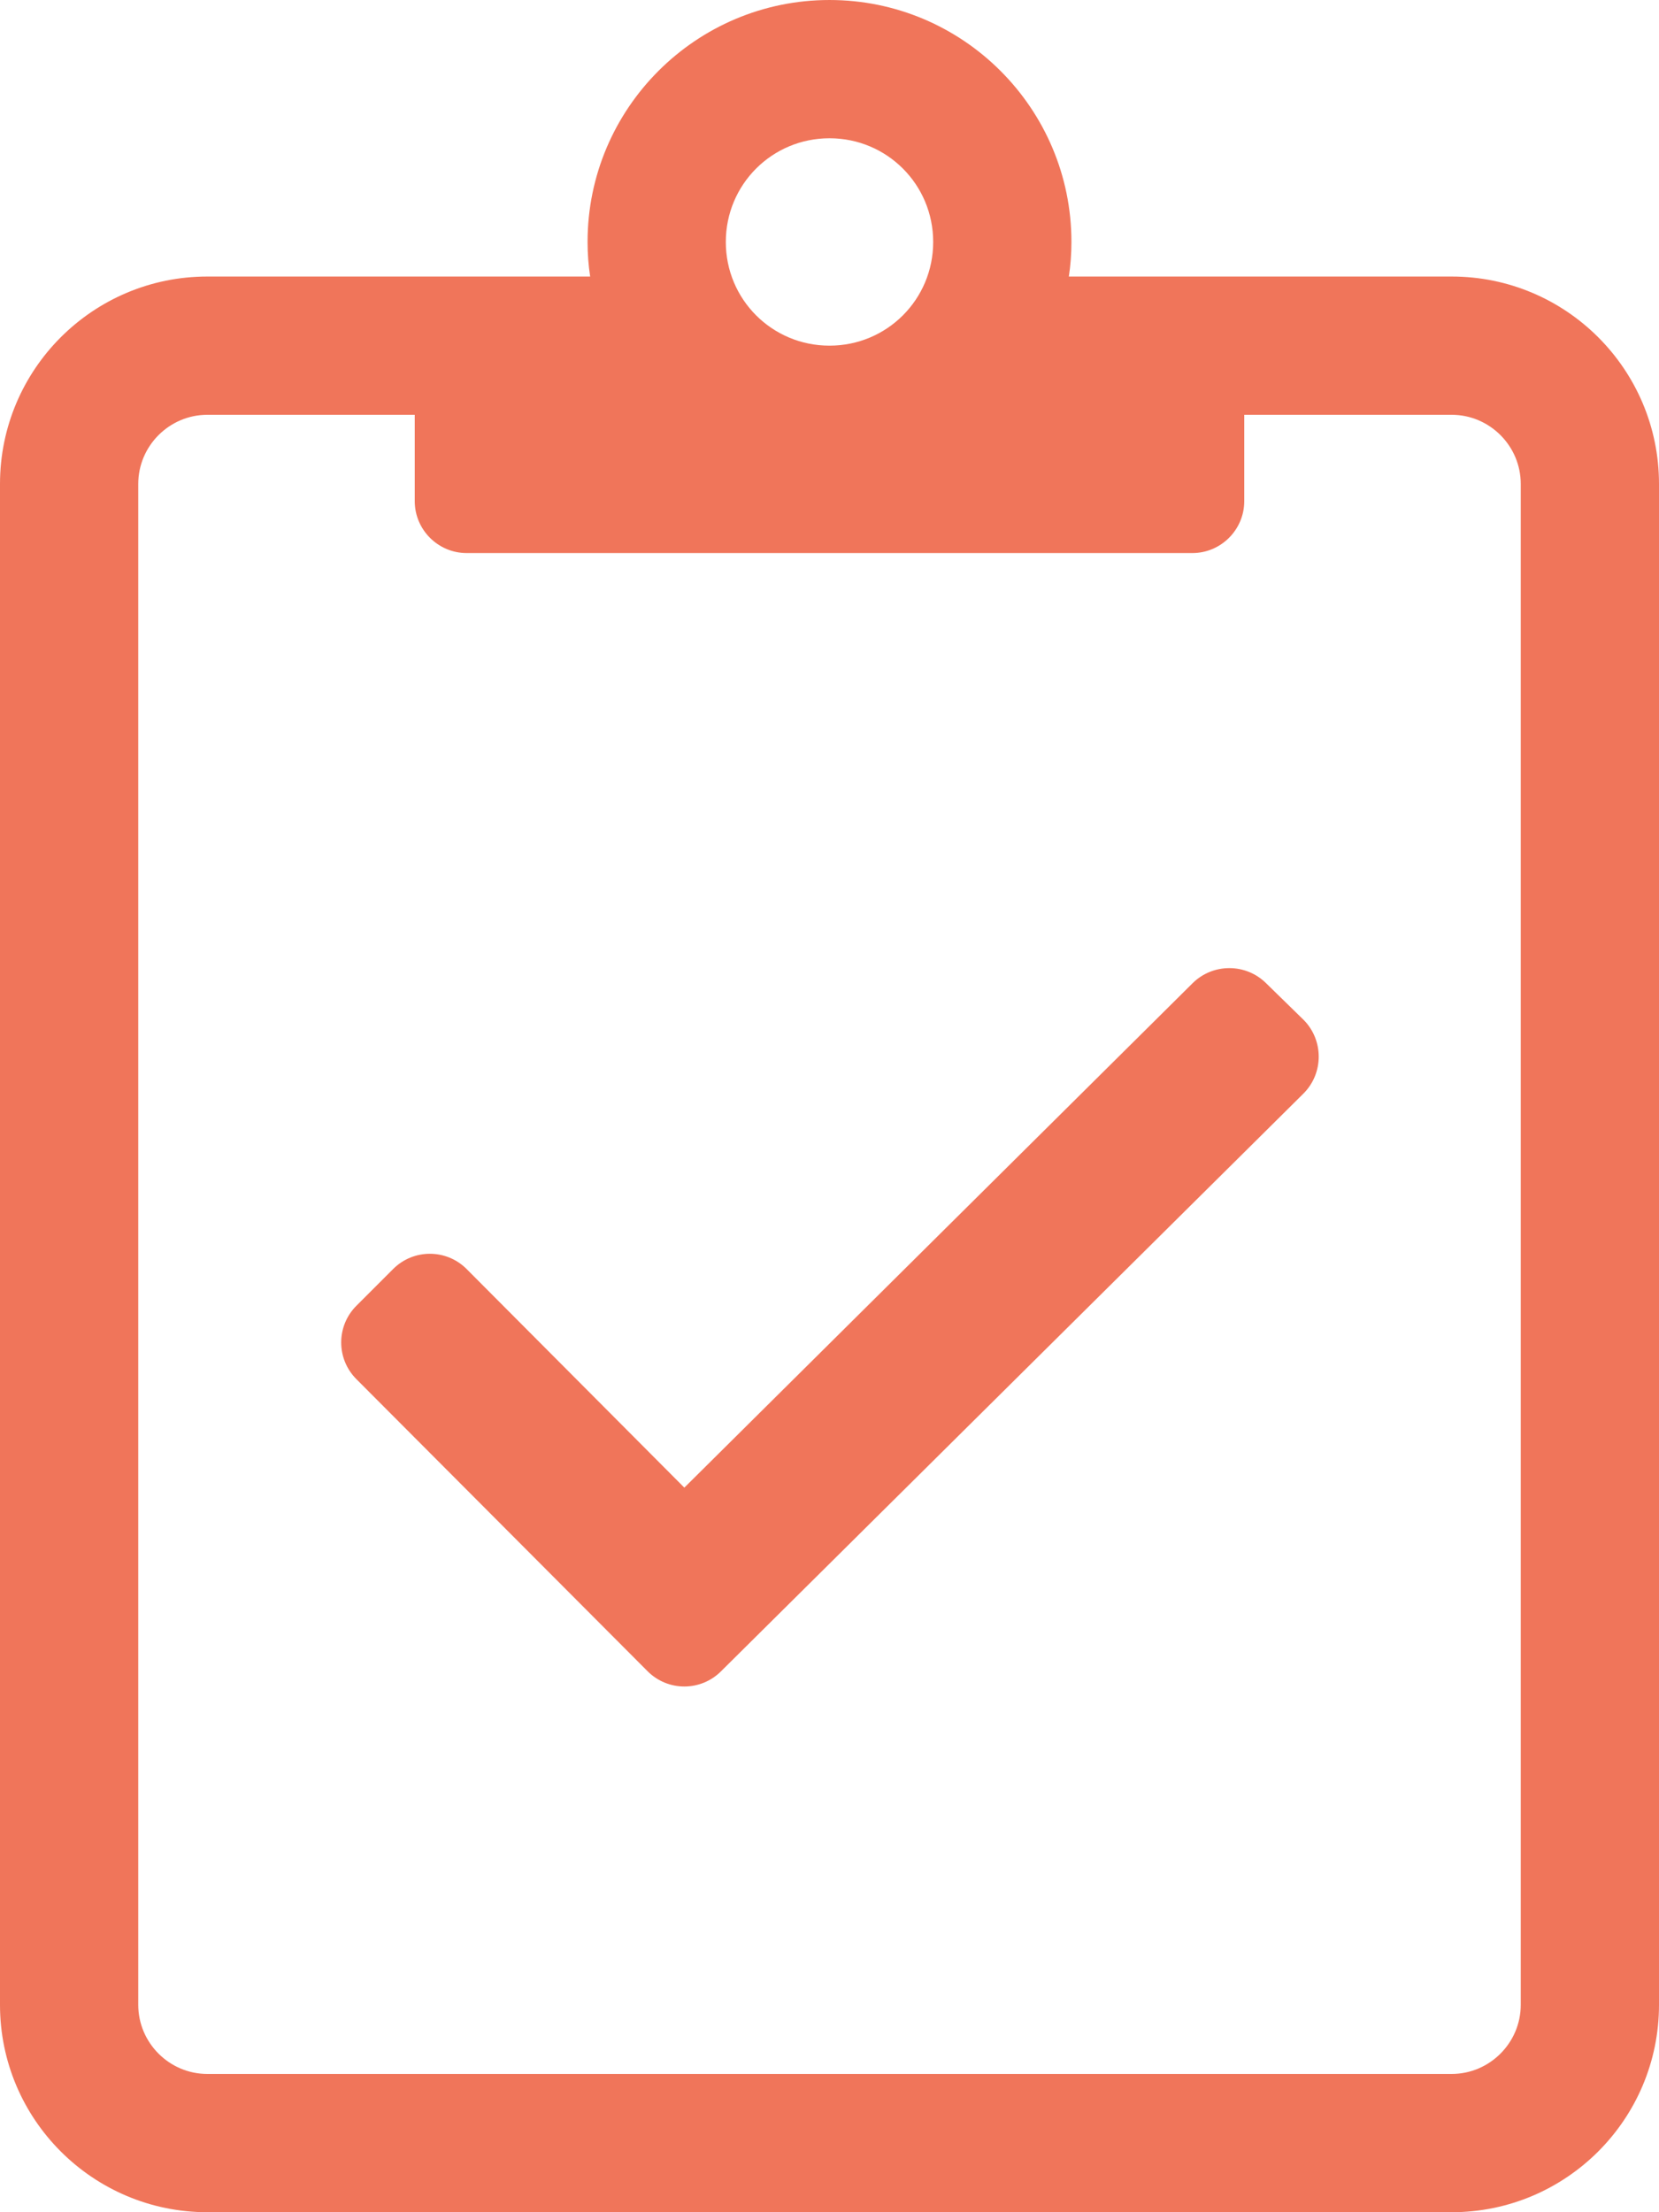 <?xml version="1.0" encoding="utf-8"?>
<!-- Generator: Adobe Illustrator 21.0.0, SVG Export Plug-In . SVG Version: 6.00 Build 0)  -->
<svg version="1.1" id="Capa_1" xmlns="http://www.w3.org/2000/svg" xmlns:xlink="http://www.w3.org/1999/xlink" x="0px" y="0px"
	 width="384px" height="512px" viewBox="0 0 384 512" style="enable-background:new 0 0 384 512;" xml:space="preserve">
<style type="text/css">
	.st0{fill:#F0755A;}
</style>
<path class="st0" d="M336,64h-88.6c0.4-2.6,0.6-5.3,0.6-8c0-30.9-25.1-56-56-56s-56,25.1-56,56c0,2.7,0.2,5.4,0.6,8H48
	C21.5,64,0,85.5,0,112v352c0,26.5,21.5,48,48,48h288c26.5,0,48-21.5,48-48V112C384,85.5,362.5,64,336,64z M192,32
	c13.3,0,24,10.7,24,24s-10.7,24-24,24s-24-10.7-24-24S178.7,32,192,32z M352,464c0,8.8-7.2,16-16,16H48c-8.8,0-16-7.2-16-16V112
	c0-8.8,7.2-16,16-16h48v20c0,6.6,5.4,12,12,12h168c6.6,0,12-5.4,12-12V96h48c8.8,0,16,7.2,16,16V464z M293.1,227.6
	c-4.7-4.7-12.3-4.7-17-0.1L158.4,344.3L108,293.7c-4.7-4.7-12.3-4.7-17,0l-8.5,8.5c-4.7,4.7-4.7,12.3,0,17l67.4,67.6
	c4.7,4.7,12.3,4.7,17,0l134.8-133.7c4.7-4.7,4.7-12.3,0.1-17L293.1,227.6L293.1,227.6z"/>
</svg>
